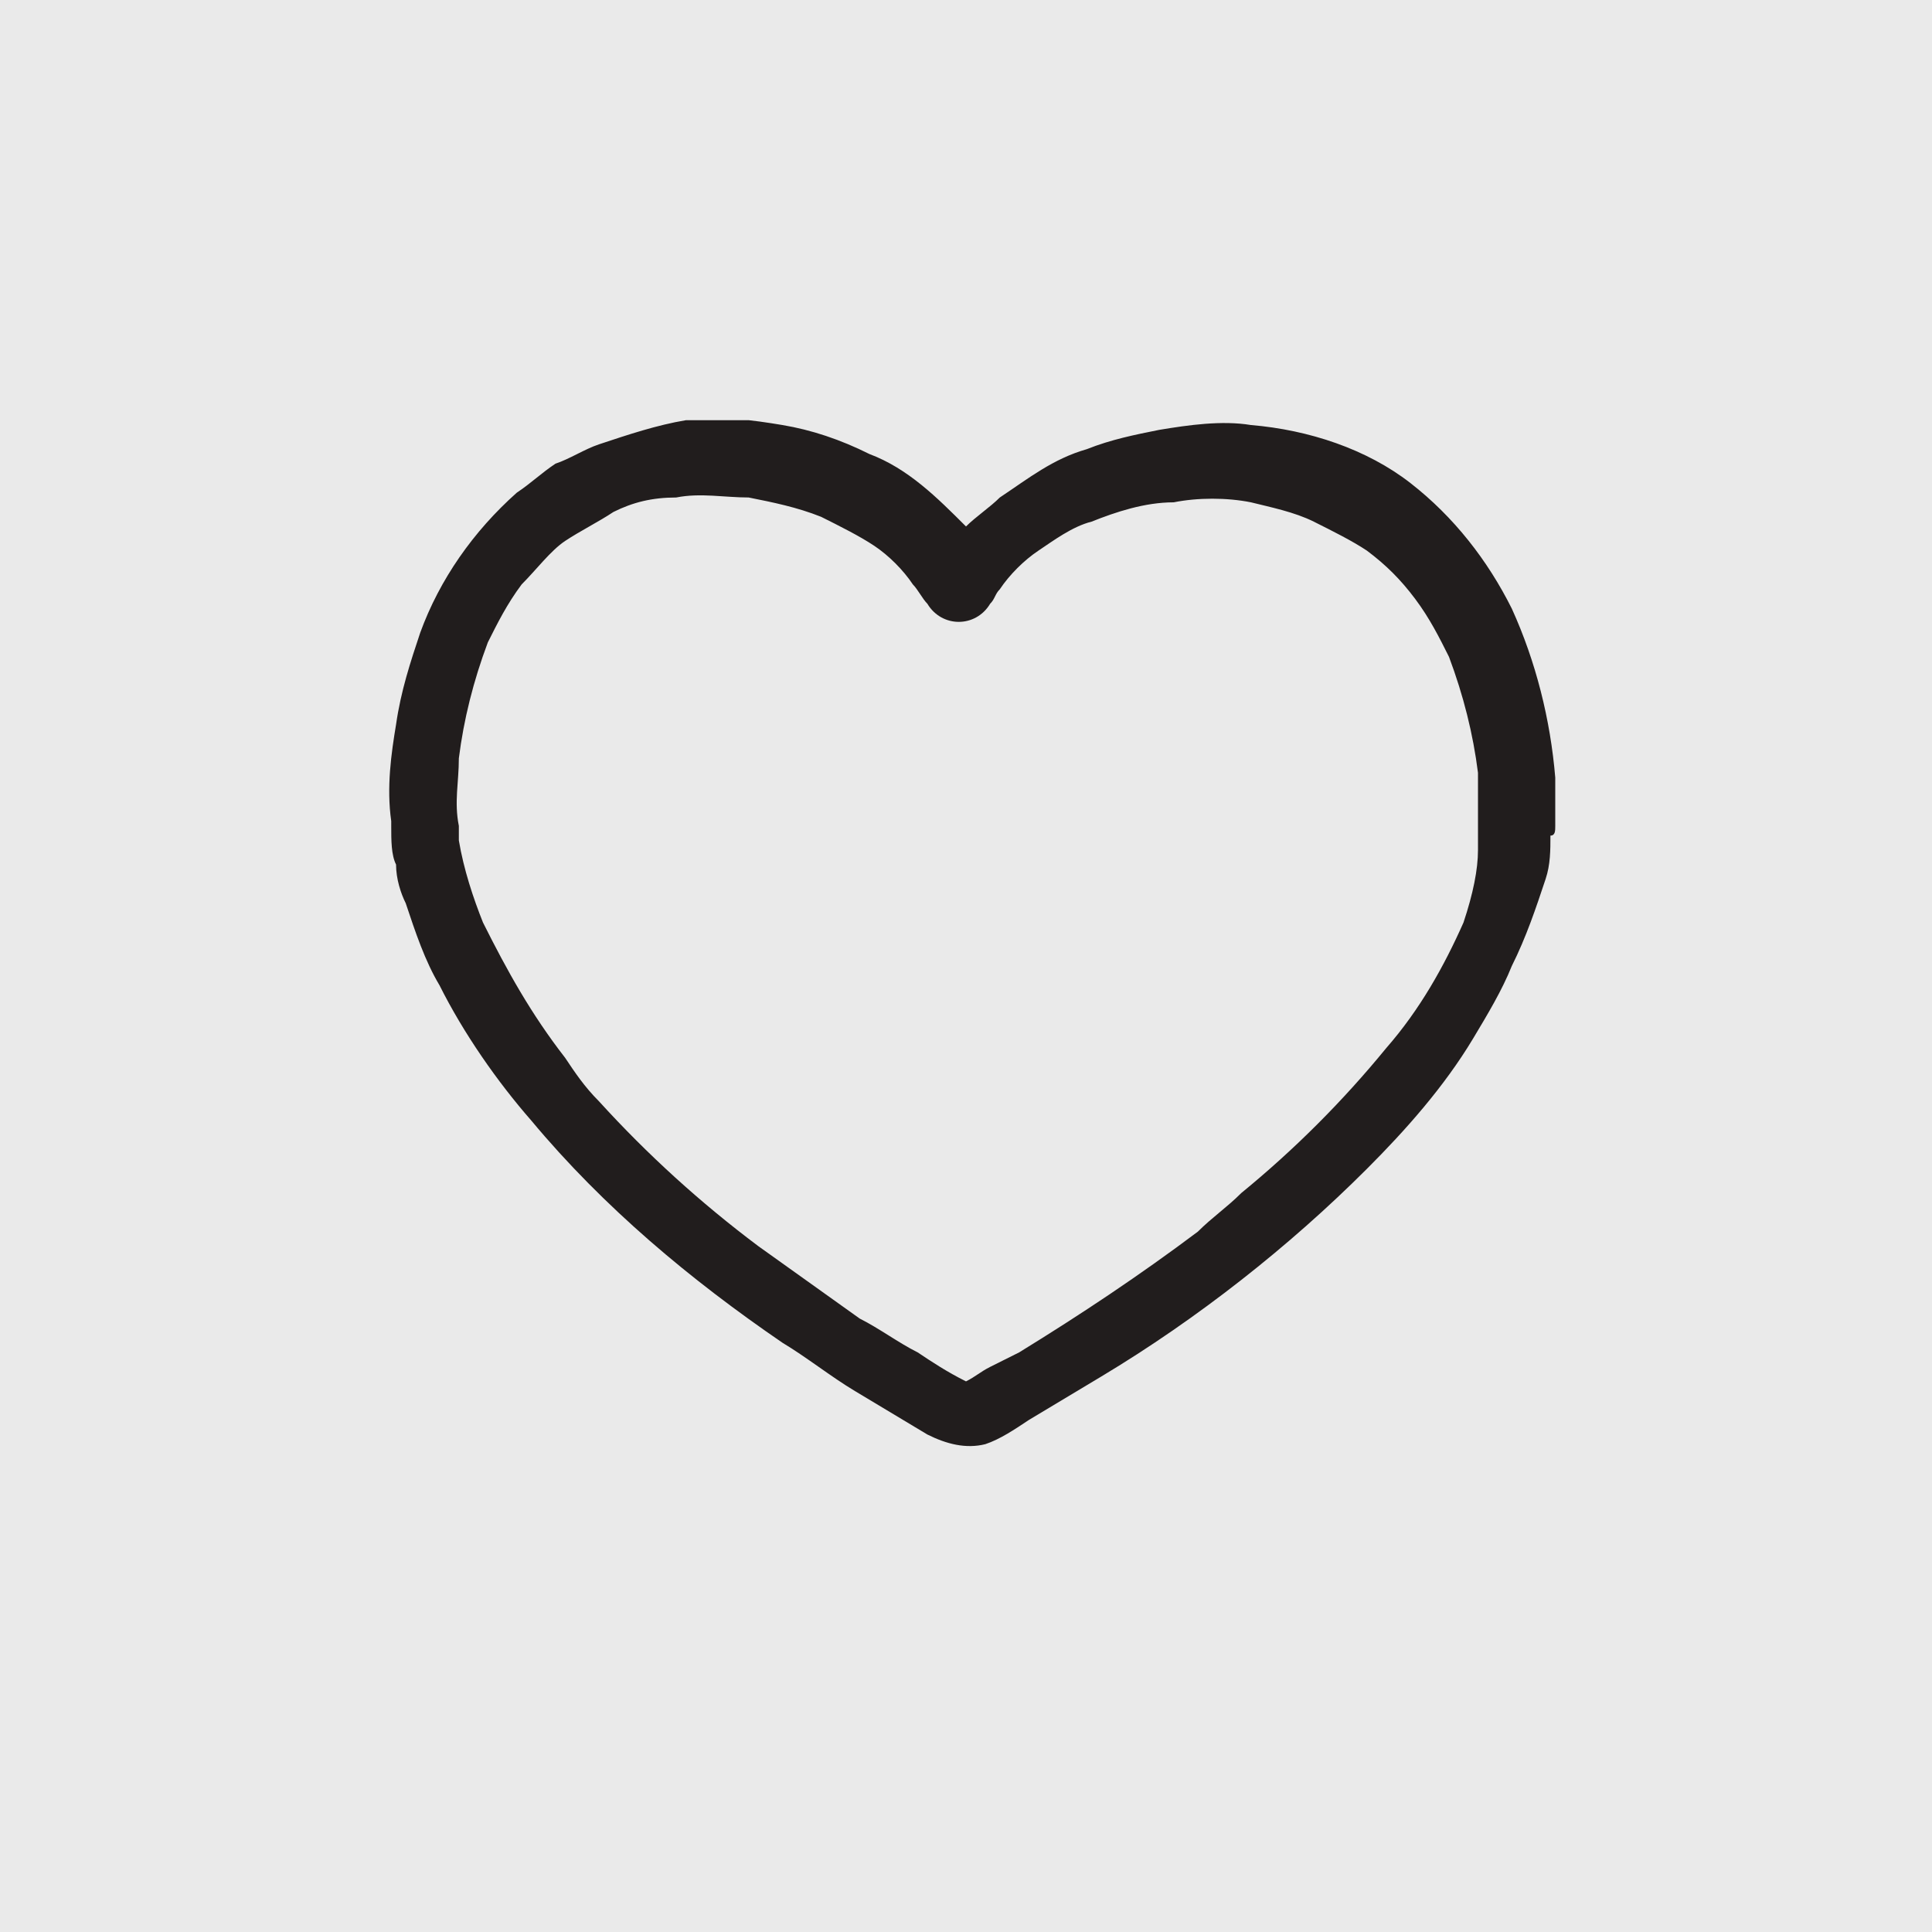 <?xml version="1.0" encoding="utf-8"?>
<!-- Generator: Adobe Illustrator 26.4.1, SVG Export Plug-In . SVG Version: 6.00 Build 0)  -->
<svg version="1.1" id="Layer_1" xmlns="http://www.w3.org/2000/svg" xmlns:xlink="http://www.w3.org/1999/xlink" x="0px" y="0px"
	 viewBox="0 0 40 40" style="enable-background:new 0 0 40 40;" xml:space="preserve">
<rect x="0" y="0" width="40" height="40" fill="#808080" stroke="none"/>
<style type="text/css">
	.st0{clip-path:url(#SVGID_00000068657439909387806820000015432102123814092181_);}
	.st1{fill:#FFFFFF;}
	.st2{fill:#EAEAEA;}
	.st3{clip-path:url(#SVGID_00000079449159213913064940000007515029255534357888_);}
	.st4{fill:#211D1D;}
</style>
<g>
	<defs>
		<rect id="SVGID_1_" width="40" height="40"/>
	</defs>
	<clipPath id="SVGID_00000004512086091400215220000012034139690993695906_">
		<use xlink:href="#SVGID_1_"  style="overflow:visible;"/>
	</clipPath>
	<g style="clip-path:url(#SVGID_00000004512086091400215220000012034139690993695906_);">
		<path class="st1" d="M0,0h40v40H0V0z"/>
		<path class="st2" d="M0,0h40v40H0V0z"/>
	</g>
</g>
<g>
	<defs>
		<rect id="SVGID_00000132793081774509376190000003684709561184594308_" x="8" y="8.7" width="24.2" height="21.3"/>
	</defs>
	<clipPath id="SVGID_00000047745867066542891880000012040162499872899486_">
		<use xlink:href="#SVGID_00000132793081774509376190000003684709561184594308_"  style="overflow:visible;"/>
	</clipPath>
	<g style="clip-path:url(#SVGID_00000047745867066542891880000012040162499872899486_);">
		<path class="st4" d="M30.3,19.1c-0.4,0.9-0.9,1.8-1.6,2.6c-0.9,1.1-1.9,2.1-3,3c-0.3,0.3-0.6,0.5-0.9,0.8
			c-1.2,0.9-2.4,1.7-3.7,2.5c-0.2,0.1-0.4,0.2-0.6,0.3c-0.2,0.1-0.3,0.2-0.5,0.3c0,0,0,0,0,0c0,0,0,0,0,0c-0.4-0.2-0.7-0.4-1-0.6
			c-0.4-0.2-0.8-0.5-1.2-0.7c-0.7-0.5-1.4-1-2.1-1.5c-1.2-0.9-2.3-1.9-3.3-3c-0.3-0.3-0.5-0.6-0.7-0.9C11,21,10.5,20.1,10,19.1
			c-0.2-0.5-0.4-1.1-0.5-1.7c0,0,0-0.1,0-0.1c0,0,0-0.1,0-0.1c0,0,0,0,0-0.1c-0.1-0.5,0-0.9,0-1.4c0.1-0.8,0.3-1.6,0.6-2.4
			c0.2-0.4,0.4-0.8,0.7-1.2c0.3-0.3,0.6-0.7,0.9-0.9c0.3-0.2,0.7-0.4,1-0.6c0.4-0.2,0.8-0.3,1.3-0.3c0.5-0.1,1,0,1.5,0
			c0.5,0.1,1,0.2,1.5,0.4c0.4,0.2,0.8,0.4,1.1,0.6c0.3,0.2,0.6,0.5,0.8,0.8c0.1,0.1,0.2,0.3,0.3,0.4c0.3,0.5,1,0.5,1.3,0
			c0.1-0.1,0.1-0.2,0.2-0.3c0.2-0.3,0.5-0.6,0.8-0.8c0.3-0.2,0.7-0.5,1.1-0.6c0.5-0.2,1.1-0.4,1.7-0.4c0.5-0.1,1.1-0.1,1.6,0
			c0.4,0.1,0.9,0.2,1.3,0.4c0.4,0.2,0.8,0.4,1.1,0.6c0.4,0.3,0.7,0.6,1,1c0.3,0.4,0.5,0.8,0.7,1.2c0.3,0.8,0.5,1.6,0.6,2.4
			c0,0.1,0,0.2,0,0.3c0,0.2,0,0.5,0,0.7c0,0.1,0,0.1,0,0.2c0,0,0,0,0,0.1s0,0,0,0c0,0,0,0.1,0,0.1c0,0,0,0,0,0c0,0,0,0,0,0v0
			c0,0.1,0,0.1,0,0.2C30.6,18,30.5,18.5,30.3,19.1z M30.8,17.1C30.8,17.1,30.8,17.1,30.8,17.1C30.8,17.1,30.8,17.1,30.8,17.1z
			 M32.2,17.1C32.2,17.1,32.2,17.1,32.2,17.1c0-0.4,0-0.7,0-1c-0.1-1.2-0.4-2.4-0.9-3.5c-0.5-1-1.2-1.9-2.1-2.6
			c-0.9-0.7-2.1-1.1-3.3-1.2c-0.6-0.1-1.3,0-1.9,0.1c-0.5,0.1-1,0.2-1.5,0.4c-0.7,0.2-1.2,0.6-1.8,1c-0.2,0.2-0.5,0.4-0.7,0.6
			c-0.6-0.6-1.2-1.2-2-1.5c-0.6-0.3-1.2-0.5-1.8-0.6c-0.6-0.1-1.3-0.2-2-0.1C13.6,8.8,13,9,12.4,9.2c-0.3,0.1-0.6,0.3-0.9,0.4
			c-0.3,0.2-0.5,0.4-0.8,0.6c-0.9,0.8-1.6,1.8-2,2.9c-0.2,0.6-0.4,1.2-0.5,1.9C8.1,15.6,8,16.3,8.1,17c0,0,0,0,0,0c0,0,0,0.1,0,0.1
			c0,0.3,0,0.6,0.1,0.8c0,0.3,0.1,0.6,0.2,0.8c0.2,0.6,0.4,1.2,0.7,1.7c0.5,1,1.2,2,1.9,2.8c1.5,1.8,3.3,3.3,5.2,4.6
			c0.5,0.3,1,0.7,1.5,1c0.5,0.3,1,0.6,1.5,0.9c0.4,0.2,0.8,0.3,1.2,0.2c0.3-0.1,0.6-0.3,0.9-0.5c0.5-0.3,1-0.6,1.5-0.9
			c2-1.2,3.9-2.7,5.5-4.3c0.8-0.8,1.6-1.7,2.2-2.7c0.3-0.5,0.6-1,0.8-1.5c0.3-0.6,0.5-1.2,0.7-1.8c0.1-0.3,0.1-0.6,0.1-0.9
			C32.2,17.3,32.2,17.2,32.2,17.1"/>
	</g>
</g>
</svg>
